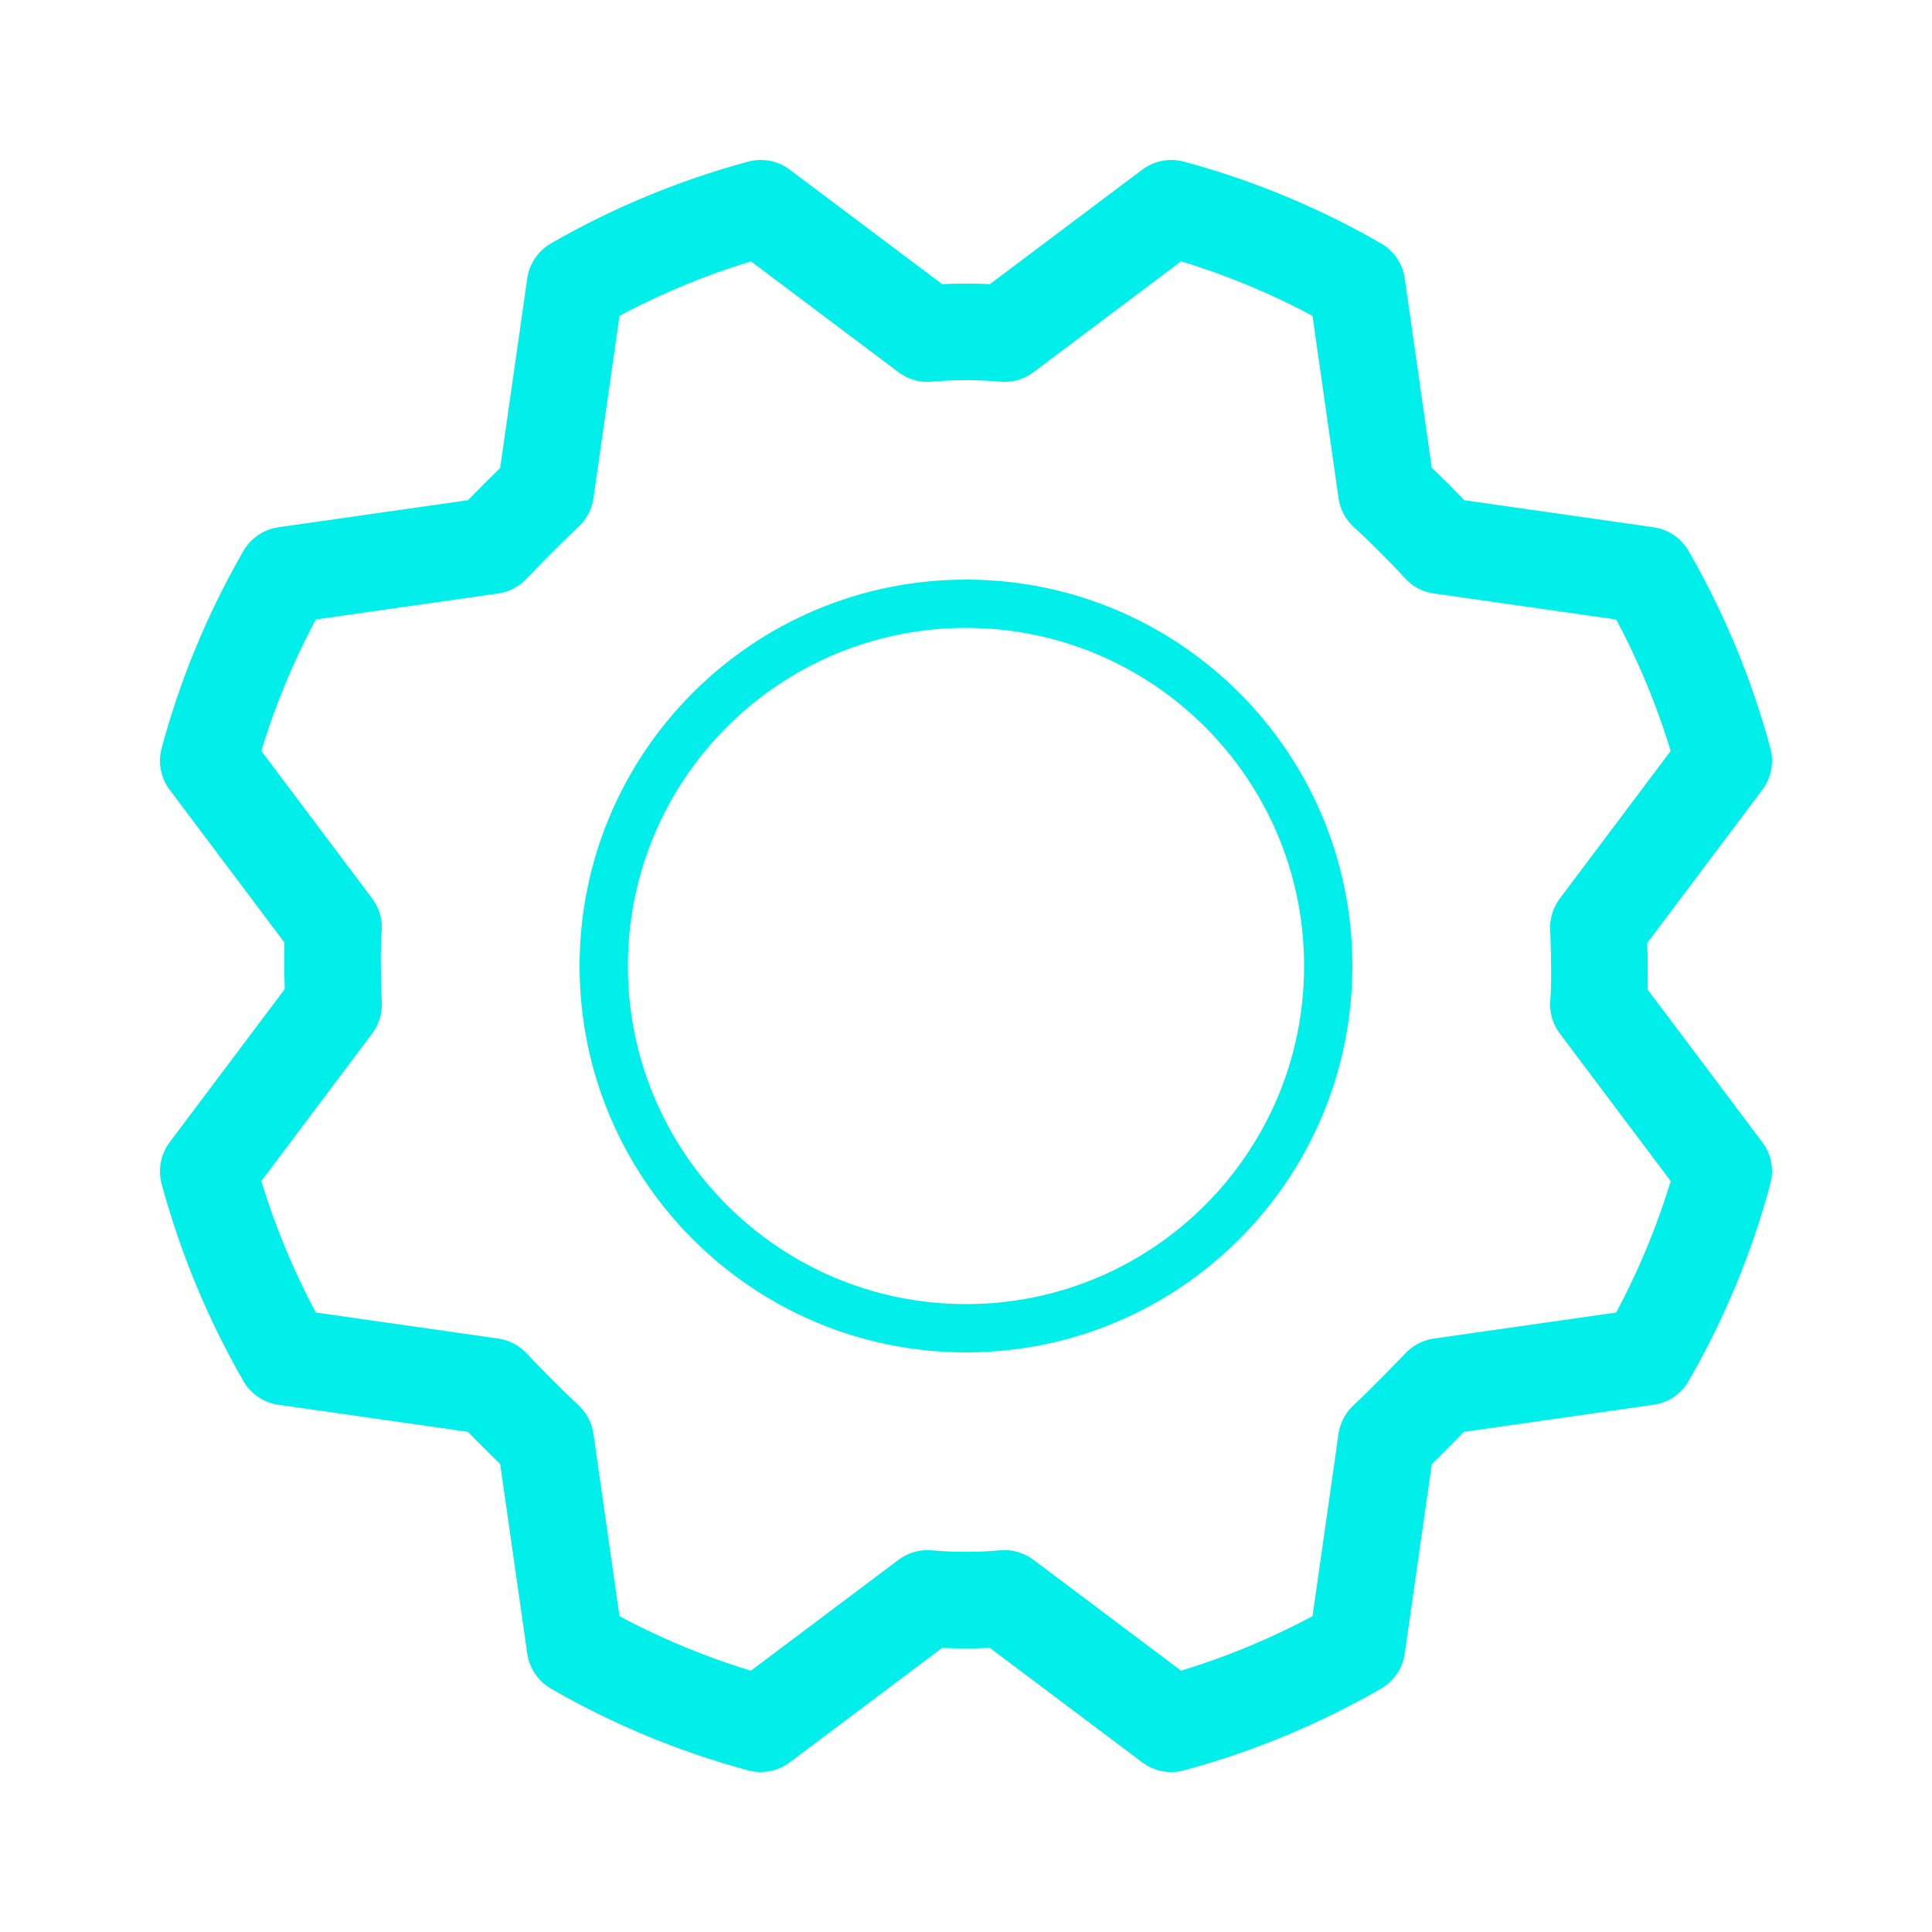 <svg width="40" height="40" viewBox="0 0 40 40" fill="none" xmlns="http://www.w3.org/2000/svg">
<path d="M28.703 10.172C29.099 10.537 29.474 10.912 29.828 11.297L34.094 11.906C34.789 13.113 35.325 14.405 35.688 15.75L33.094 19.203C33.094 19.203 33.141 20.266 33.094 20.797L35.688 24.25C35.326 25.595 34.79 26.887 34.094 28.094L29.828 28.703C29.828 28.703 29.094 29.469 28.703 29.828L28.094 34.094C26.887 34.789 25.595 35.325 24.25 35.688L20.797 33.094C20.267 33.141 19.733 33.141 19.203 33.094L15.75 35.688C14.405 35.326 13.113 34.79 11.906 34.094L11.297 29.828C10.912 29.463 10.537 29.088 10.172 28.703L5.906 28.094C5.211 26.887 4.676 25.595 4.312 24.25L6.906 20.797C6.906 20.797 6.859 19.734 6.906 19.203L4.312 15.75C4.674 14.405 5.21 13.113 5.906 11.906L10.172 11.297C10.537 10.912 10.912 10.537 11.297 10.172L11.906 5.906C13.113 5.211 14.405 4.676 15.75 4.312L19.203 6.906C19.733 6.859 20.267 6.859 20.797 6.906L24.25 4.312C25.595 4.674 26.887 5.21 28.094 5.906L28.703 10.172Z" stroke="#00EFEA" stroke-width="2" stroke-linecap="round" stroke-linejoin="round"/>
<path d="M20 27.5C24.142 27.5 27.5 24.142 27.5 20C27.5 15.858 24.142 12.5 20 12.5C15.858 12.5 12.5 15.858 12.5 20C12.5 24.142 15.858 27.5 20 27.5Z" stroke="#00EFEA" stroke-linecap="round" stroke-linejoin="round"/>
</svg>
